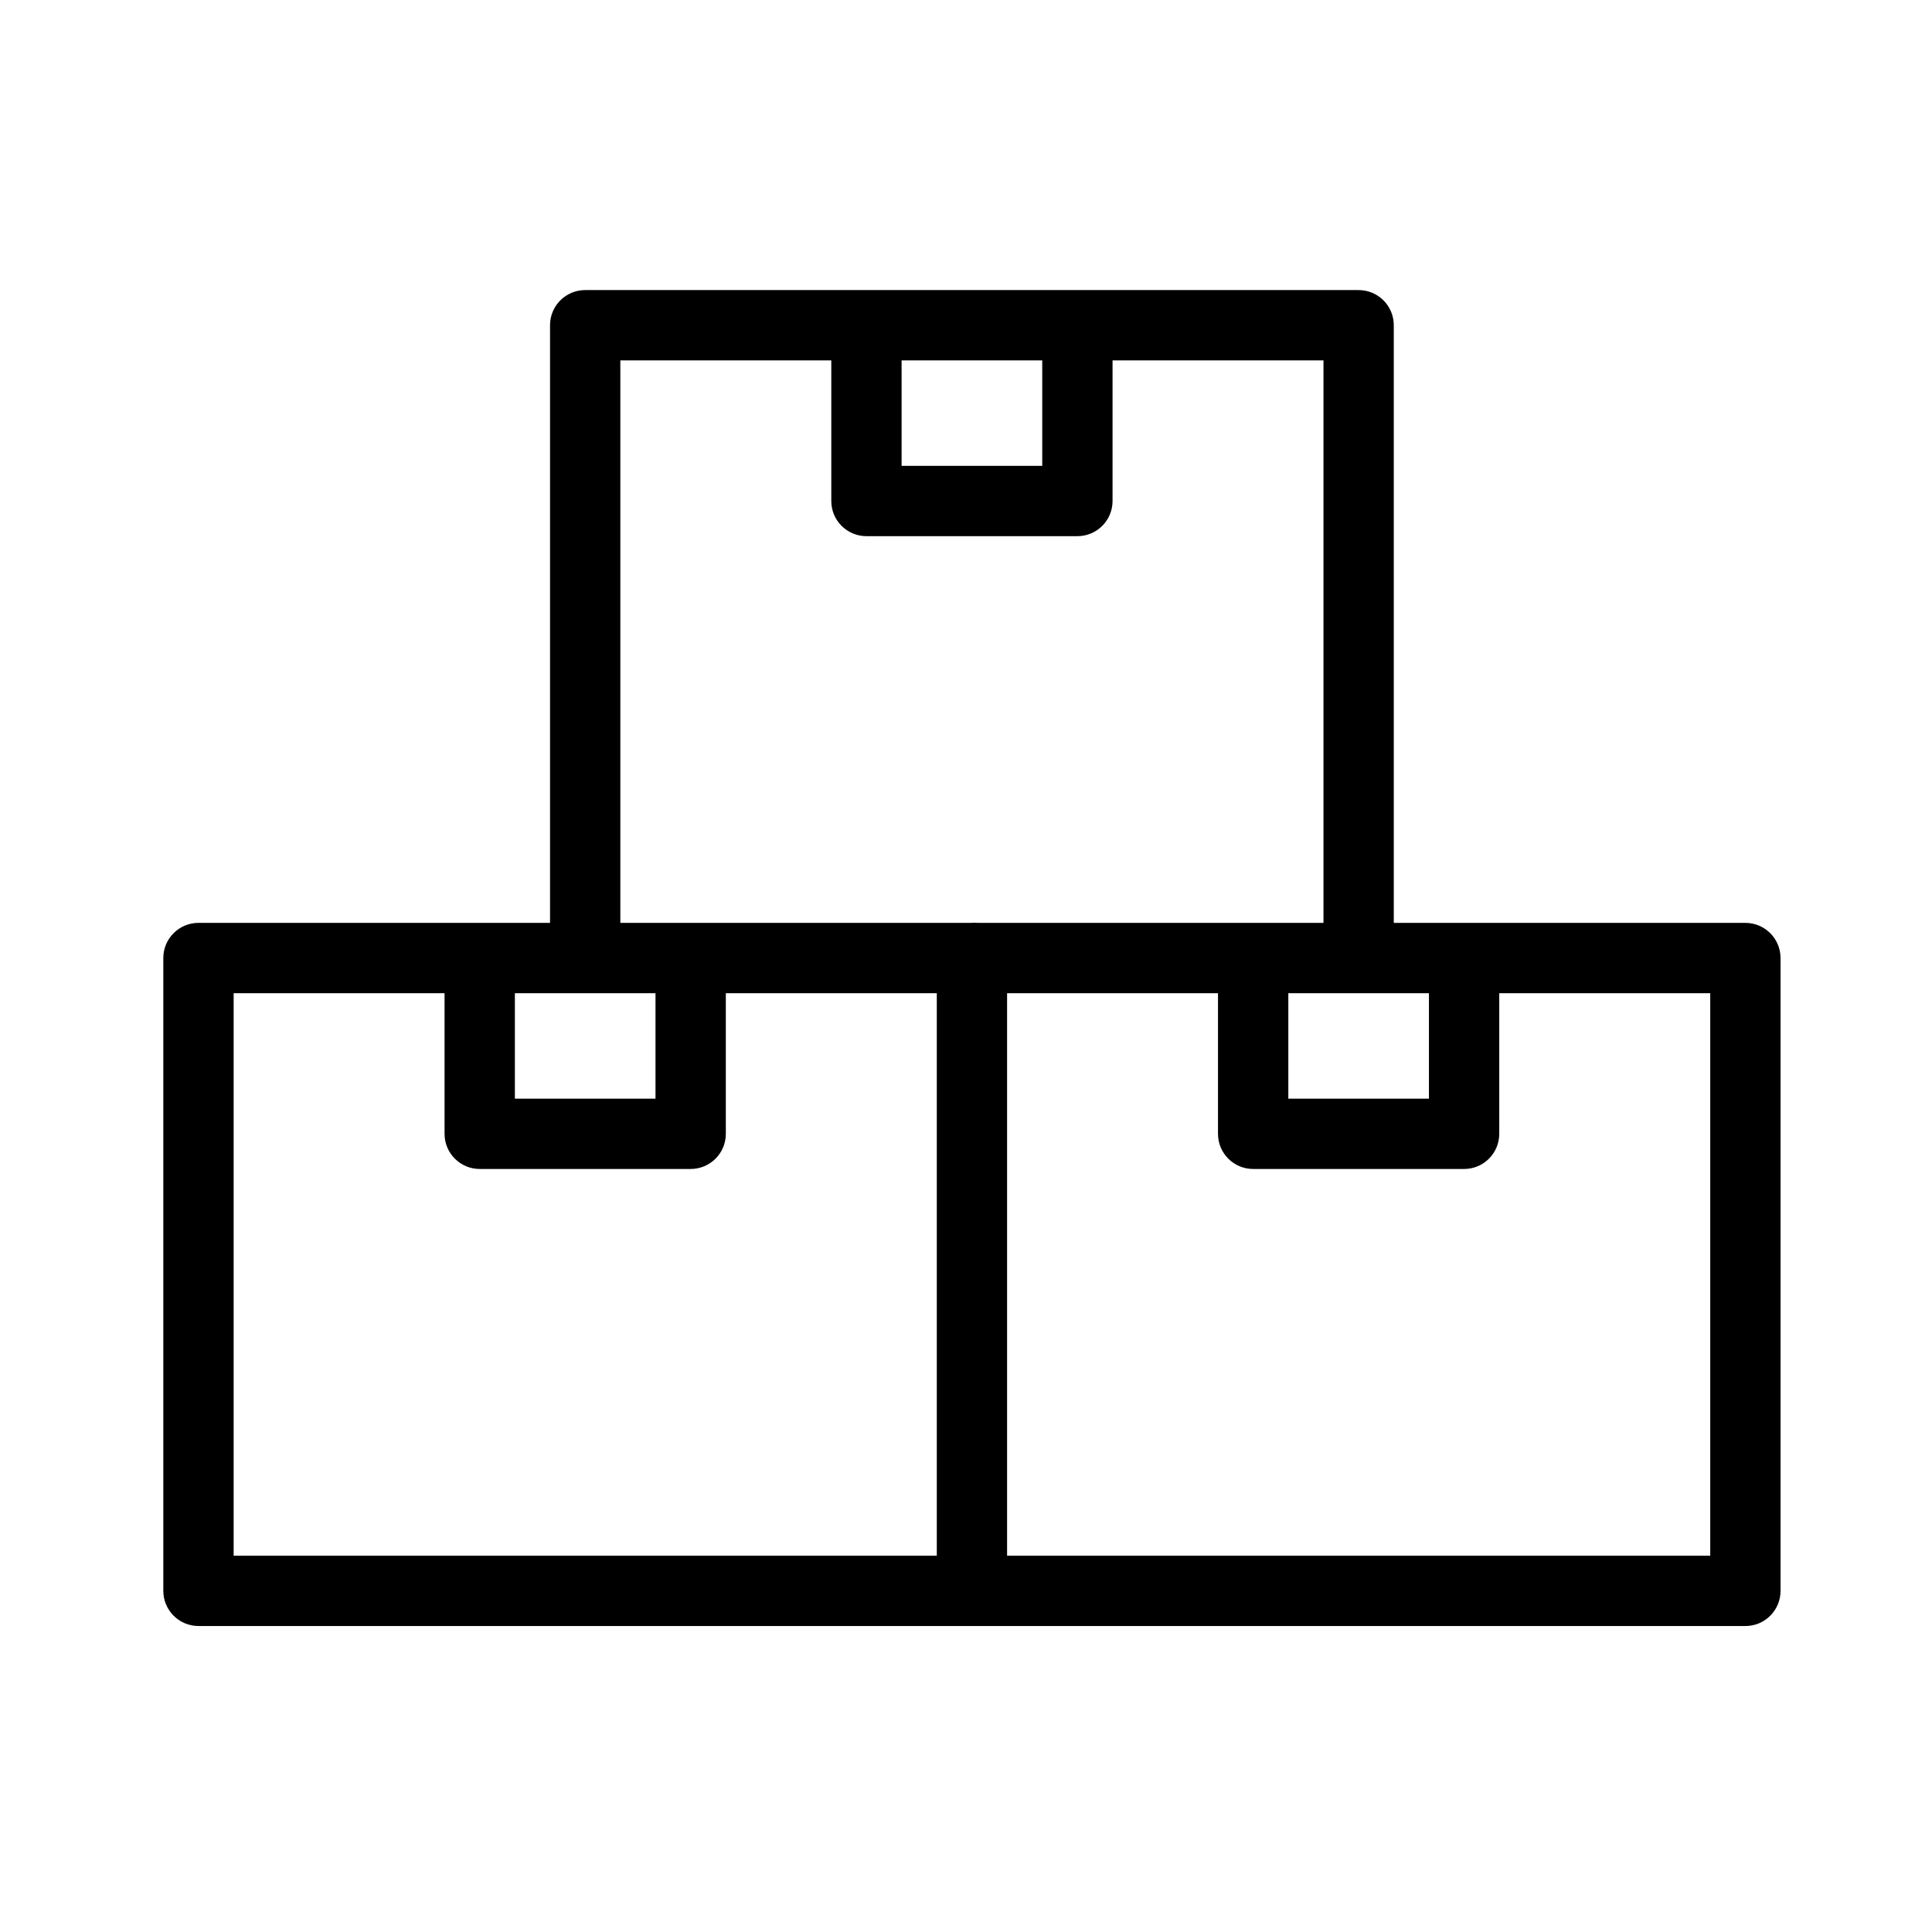 <?xml version="1.0" encoding="UTF-8"?>
<!-- Uploaded to: ICON Repo, www.svgrepo.com, Generator: ICON Repo Mixer Tools -->
<svg fill="#000000" width="800px" height="800px" version="1.1" viewBox="144 144 512 512" xmlns="http://www.w3.org/2000/svg">
 <g>
  <path d="m401.57 574.91h-204.97c-5.148 0-9.32-4.172-9.32-9.316v-167.71c0-5.144 4.172-9.316 9.32-9.316h204.97c5.148 0 9.32 4.172 9.32 9.316v167.71c0 5.144-4.172 9.316-9.32 9.316zm-195.65-18.633h186.34v-149.07h-186.34z"/>
  <path d="m327.03 453.79h-55.898c-5.148 0-9.32-4.168-9.32-9.316v-46.586h18.637v37.27h37.266v-37.27h18.637v46.586c0 5.148-4.172 9.316-9.32 9.316z"/>
  <path d="m606.54 574.91h-204.97v-18.633h195.66v-149.07h-195.66v-18.633h204.97c5.148 0 9.32 4.172 9.32 9.316v167.71c0 5.144-4.172 9.316-9.32 9.316z"/>
  <path d="m532 453.79h-55.898c-5.148 0-9.32-4.168-9.32-9.316v-46.586h18.637v37.27h37.266v-37.27h18.633v46.586c0 5.148-4.168 9.316-9.316 9.316z"/>
  <path d="m513.37 397.89h-18.633v-158.39h-186.34v158.39h-18.633v-167.7c0-5.148 4.168-9.316 9.316-9.316h204.97c5.148 0 9.316 4.168 9.316 9.316z"/>
  <path d="m429.52 286.09h-55.902c-5.148 0-9.316-4.172-9.316-9.316v-46.586h18.633v37.266h37.27v-37.266h18.633v46.586c0 5.144-4.168 9.316-9.316 9.316z"/>
 </g>
</svg>